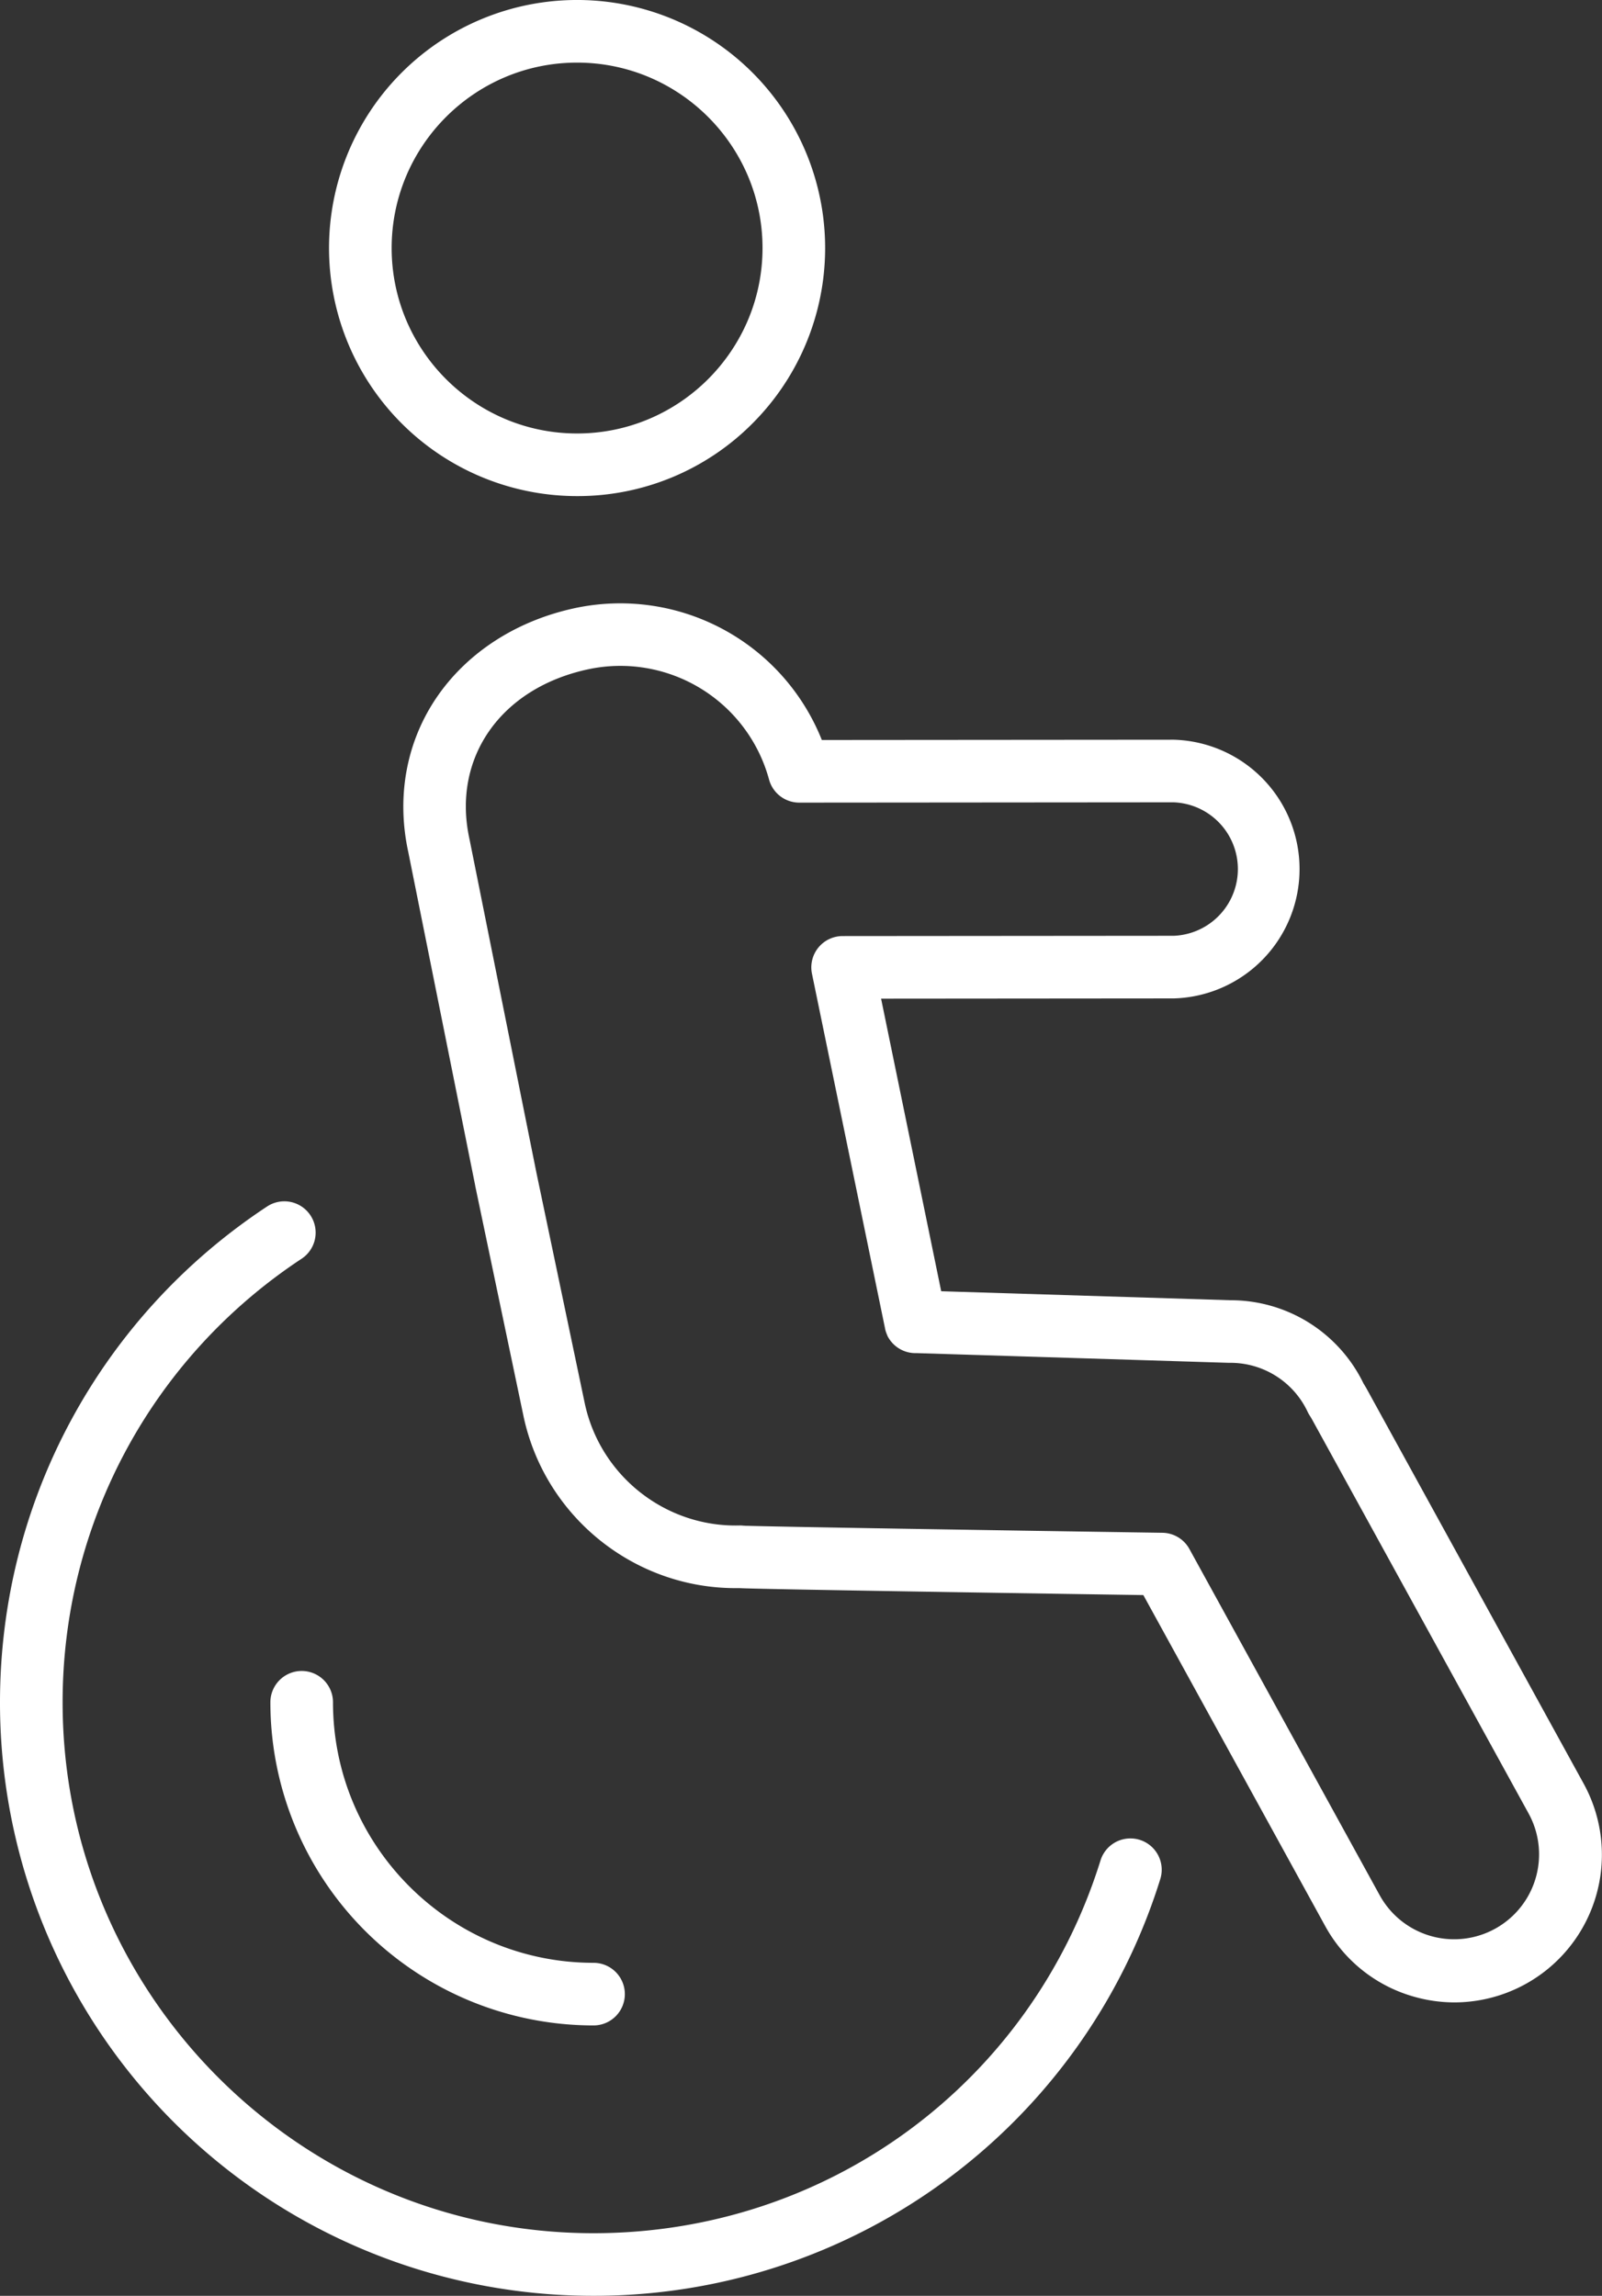 <svg id="_ÎÓÈ_1" data-name="—ÎÓÈ_1" xmlns="http://www.w3.org/2000/svg" viewBox="0 0 1535.15 2200"><rect x="0" y="0" width="1535.15" height="2200" fill="#333333" stroke="none"/><defs><style>.cls-1{fill:#fff;}</style></defs><path class="cls-1" d="M1801.22,3100a568.32,568.32,0,0,1-568.77-568.77c0-191.63,95.58-369.17,255.68-474.91a30,30,0,1,1,33.07,50.06C1378,2201,1292.45,2359.81,1292.45,2531.23c0,280.54,228.23,508.77,508.77,508.77,224.13,0,419.4-143.65,485.9-357.47a30,30,0,0,1,57.29,17.82A568.23,568.23,0,0,1,1801.22,3100Z" transform="translate(-1232.45 -900)"/><path class="cls-1" d="M1801.22,2840.9a309.67,309.67,0,0,1-309.67-309.67,30,30,0,0,1,60,0c0,137.67,112,249.67,249.67,249.67a30,30,0,0,1,0,60Z" transform="translate(-1232.45 -900)"/><path class="cls-1" d="M1785.45,1375.39a237.7,237.7,0,1,1,168.08-69.62A236.14,236.14,0,0,1,1785.45,1375.39Zm0-415.39c-98,0-177.69,79.71-177.69,177.69s79.71,177.7,177.69,177.7,177.7-79.72,177.7-177.7S1883.43,960,1785.45,960Z" transform="translate(-1232.45 -900)"/><path class="cls-1" d="M2626.34,2818.83a142,142,0,0,1-39.6-5.67,140.48,140.48,0,0,1-84.44-67.57l-.13-.23-.09-.17-174-316.68c-33.29-.5-109.28-1.65-184.57-2.86-58.68-.94-105.47-1.74-139.06-2.36-20-.37-35.48-.68-46.05-.93-5.67-.13-10.14-.25-13.2-.35-1.74-.06-3.09-.11-4-.16l-.73,0-3.18,0c-96.91,0-181.73-67.84-202.79-163,0-.1,0-.2-.07-.31s-.09-.39-.13-.59l-46.49-221.72c0-.09,0-.17,0-.26l-64.15-319.66c-11.67-53.87-1.45-107.22,28.78-150.25,29.16-41.51,75.14-71,129.47-83a208,208,0,0,1,238.08,126.06l336.71-.27h.5a124,124,0,0,1,.18,247.9h-.38l-280.23.23,57.6,280.37,277.44,8.62h.08A141.38,141.38,0,0,1,2539,2225.63c1.14,1.84,2.17,3.58,3.12,5.26.12.2.23.41.35.63l207.39,377.39.06.11.06.11a.41.41,0,0,1,.05.09,141.5,141.5,0,0,1-123.68,209.61Zm-71.44-102.11a81.39,81.39,0,0,0,142.65-78.4c-.08-.14-.15-.28-.23-.41l-.31-.58-206.89-376.47-.19-.35c-.7-1.26-1.54-2.66-2.57-4.28a30.66,30.66,0,0,1-1.86-3.37,81.73,81.73,0,0,0-73.71-46.92h-.29c-.58,0-1.15,0-1.72,0l-299-9.29a30.09,30.09,0,0,1-28-16.7h0l0-.06h0l0-.05v0s0,0,0,0l0,0v0a.08.08,0,0,1,0,0v0l0,0v0s0,0,0-.05v0l0-.06h0a30.22,30.22,0,0,1-2.14-6.24h0l0-.13-.09-.45L2010.52,1833a30,30,0,0,1,29.36-36l316.49-.26h.92a64,64,0,0,0-.19-127.9h-.91l-357.83.29h0a30,30,0,0,1-28.95-22.11,147.65,147.65,0,0,0-174.59-105.39c-83.07,18.39-129.34,85.07-112.54,162.17,0,.16.07.32.1.49L1746.53,2024,1792.86,2245c0,.13.06.25.08.38l.15.68c15.31,68.78,77.41,117.41,147.71,115.76a28,28,0,0,1,4,.17c19.16.91,249.39,4.56,401.59,6.82a30,30,0,0,1,25.84,15.55l182.18,331.5.36.64Zm0,.06.08.14S2555,2716.83,2554.93,2716.78Zm-.13-.24,0,.06,0,.05Zm0,0v0Zm142.87-78h0Zm-751.24-276.33c.66.11,1.3.24,1.95.39C1947.7,2362.41,1947.06,2362.28,1946.42,2362.18Zm410.95-565.46h0Zm-.18,0h0Z" transform="translate(-1232.45 -900)"/></svg>